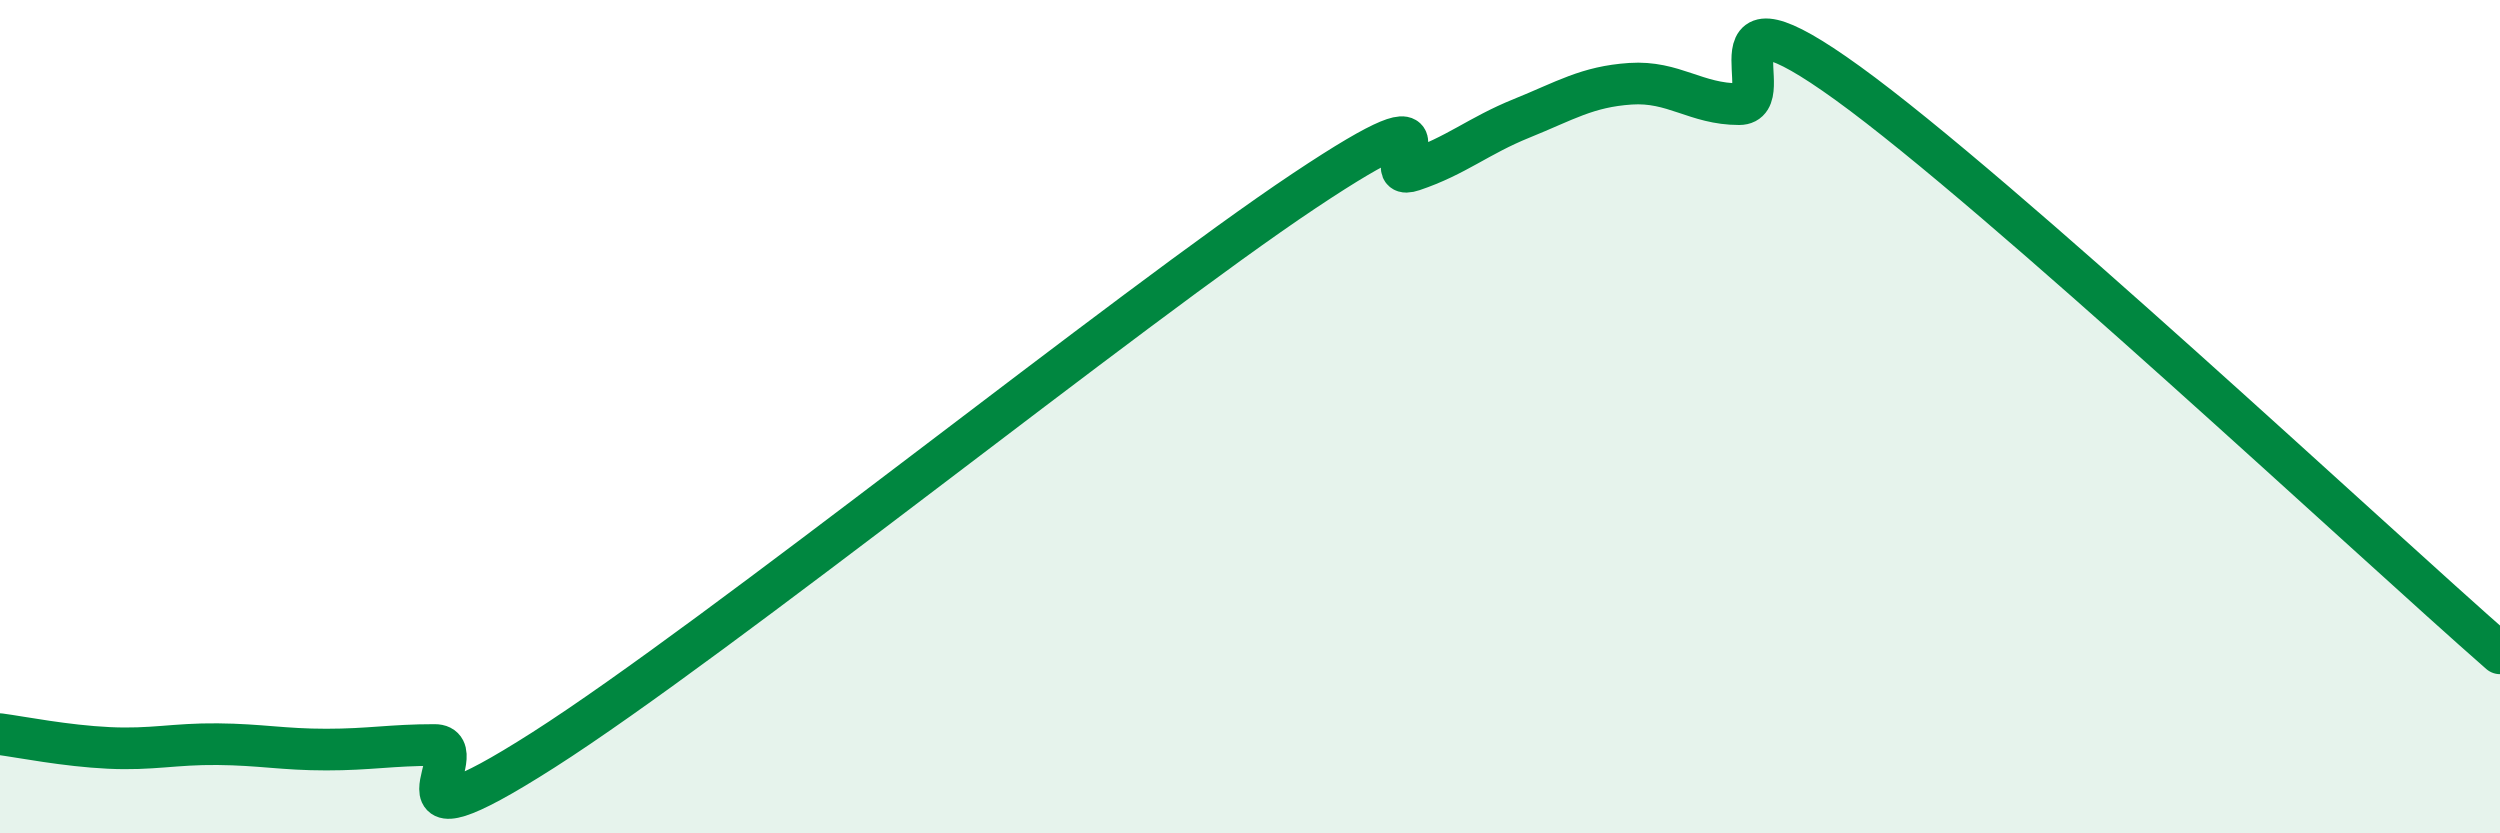 
    <svg width="60" height="20" viewBox="0 0 60 20" xmlns="http://www.w3.org/2000/svg">
      <path
        d="M 0,17.62 C 0.52,17.69 1.57,17.9 2.61,17.95 C 3.65,18 4.18,17.85 5.22,17.86 C 6.26,17.87 6.79,17.99 7.83,17.99 C 8.87,17.99 9.39,17.88 10.43,17.88 C 11.47,17.88 8.87,20.66 13.04,18 C 17.21,15.34 27.13,7.36 31.3,4.58 C 35.47,1.8 32.87,4.44 33.91,4.09 C 34.95,3.74 35.48,3.26 36.52,2.84 C 37.56,2.42 38.09,2.08 39.13,2.01 C 40.17,1.94 40.7,2.5 41.74,2.5 C 42.78,2.5 40.7,-0.64 44.35,2 C 48,4.64 56.87,12.94 60,15.68L60 20L0 20Z"
        fill="#008740"
        opacity="0.1"
        stroke-linecap="round"
        stroke-linejoin="round"
      />
      <path
        d="M 0,17.62 C 0.52,17.69 1.57,17.9 2.61,17.95 C 3.65,18 4.18,17.85 5.22,17.86 C 6.26,17.87 6.79,17.99 7.83,17.99 C 8.87,17.99 9.39,17.88 10.43,17.88 C 11.47,17.88 8.87,20.66 13.04,18 C 17.21,15.34 27.13,7.36 31.3,4.58 C 35.47,1.8 32.87,4.44 33.91,4.09 C 34.95,3.74 35.48,3.26 36.52,2.84 C 37.56,2.42 38.09,2.08 39.13,2.01 C 40.17,1.94 40.7,2.5 41.74,2.5 C 42.78,2.5 40.7,-0.64 44.35,2 C 48,4.64 56.87,12.94 60,15.68"
        stroke="#008740"
        stroke-width="1"
        fill="none"
        stroke-linecap="round"
        stroke-linejoin="round"
      />
    </svg>
  